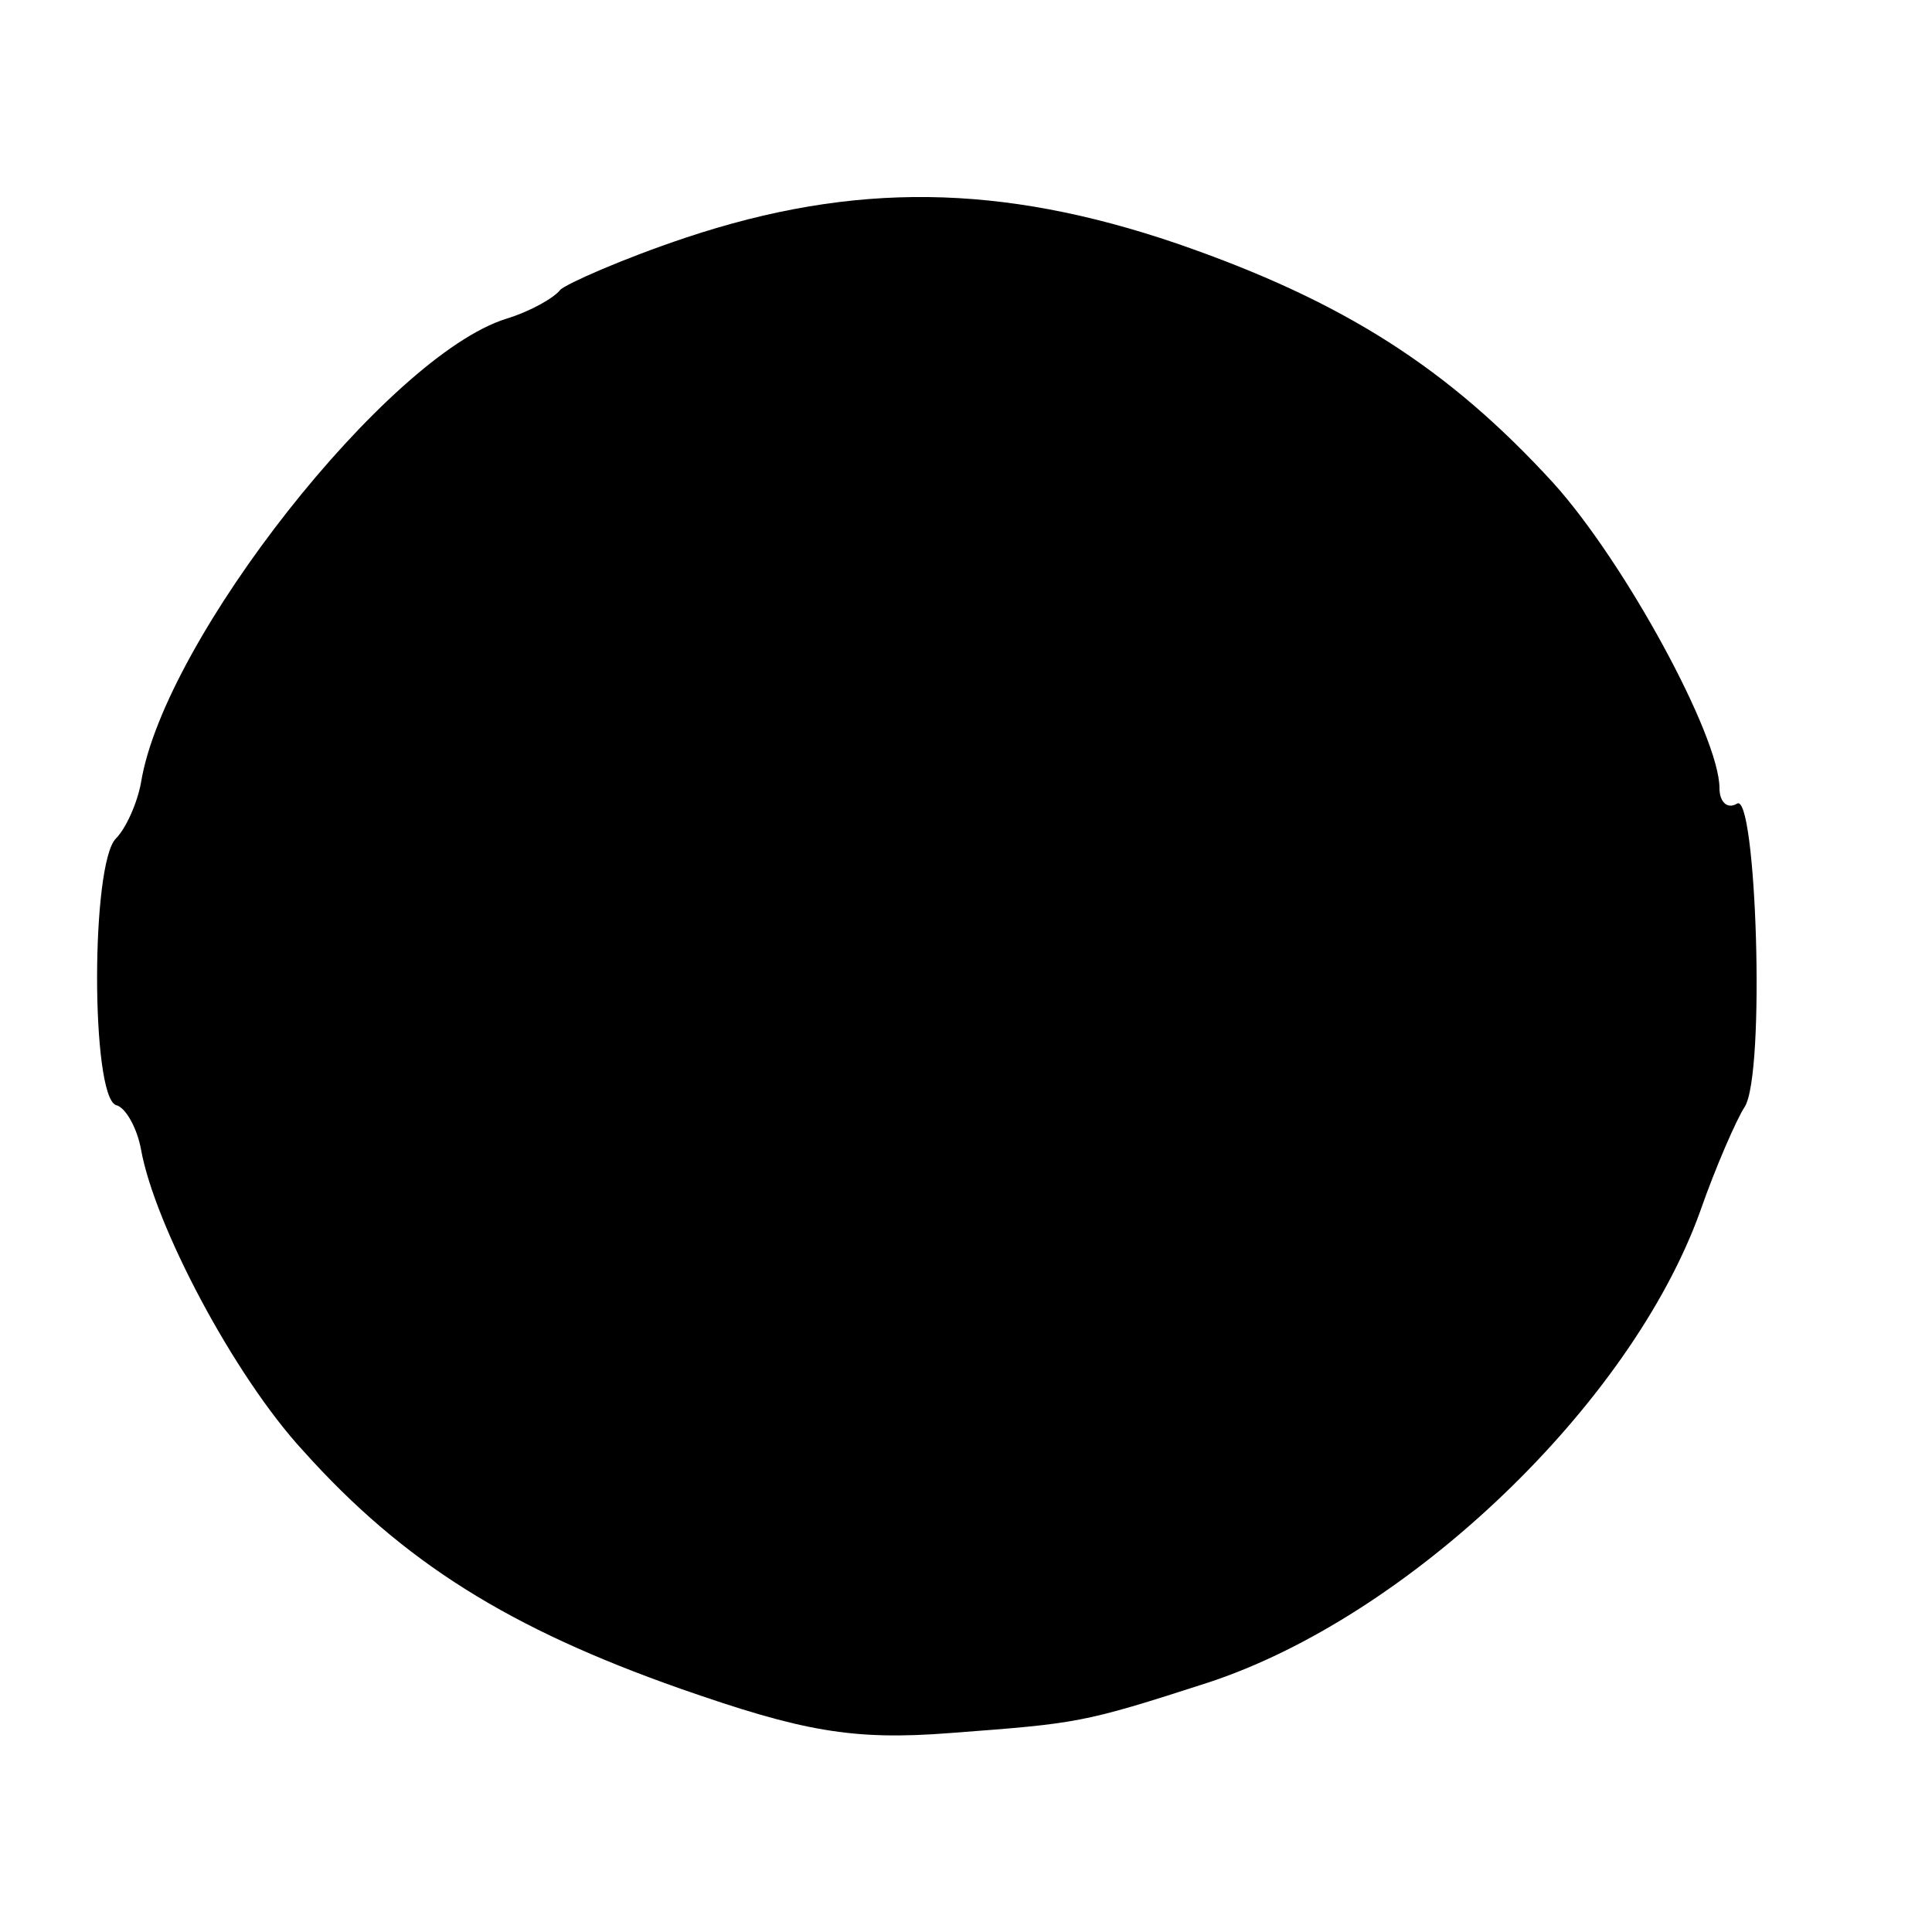 <?xml version="1.0" standalone="no"?>
<!DOCTYPE svg PUBLIC "-//W3C//DTD SVG 20010904//EN"
 "http://www.w3.org/TR/2001/REC-SVG-20010904/DTD/svg10.dtd">
<svg version="1.0" xmlns="http://www.w3.org/2000/svg"
 width="100pt" height="100pt" viewBox="0 0 100 100"
 preserveAspectRatio="xMidYMid meet">
<g transform="translate(0,100) scale(0.1,-0.1)"
fill="#000000" stroke="none">
<path d="M355 877 c-33 -11 -62 -24 -65 -27 -3 -4 -15 -11 -28 -15 -61 -19
-177 -166 -189 -240 -2 -11 -8 -24 -13 -29 -13 -13 -13 -133 0 -138 5 -1 11
-12 13 -23 7 -39 48 -117 84 -156 52 -58 107 -92 195 -123 63 -22 89 -27 140
-23 66 5 68 5 133 26 104 34 219 144 255 244 8 23 19 48 23 54 11 17 6 164 -4
157 -5 -3 -9 1 -9 8 0 27 -49 117 -86 158 -54 59 -108 94 -195 124 -91 31
-167 32 -254 3z"/>
</g>
</svg>
